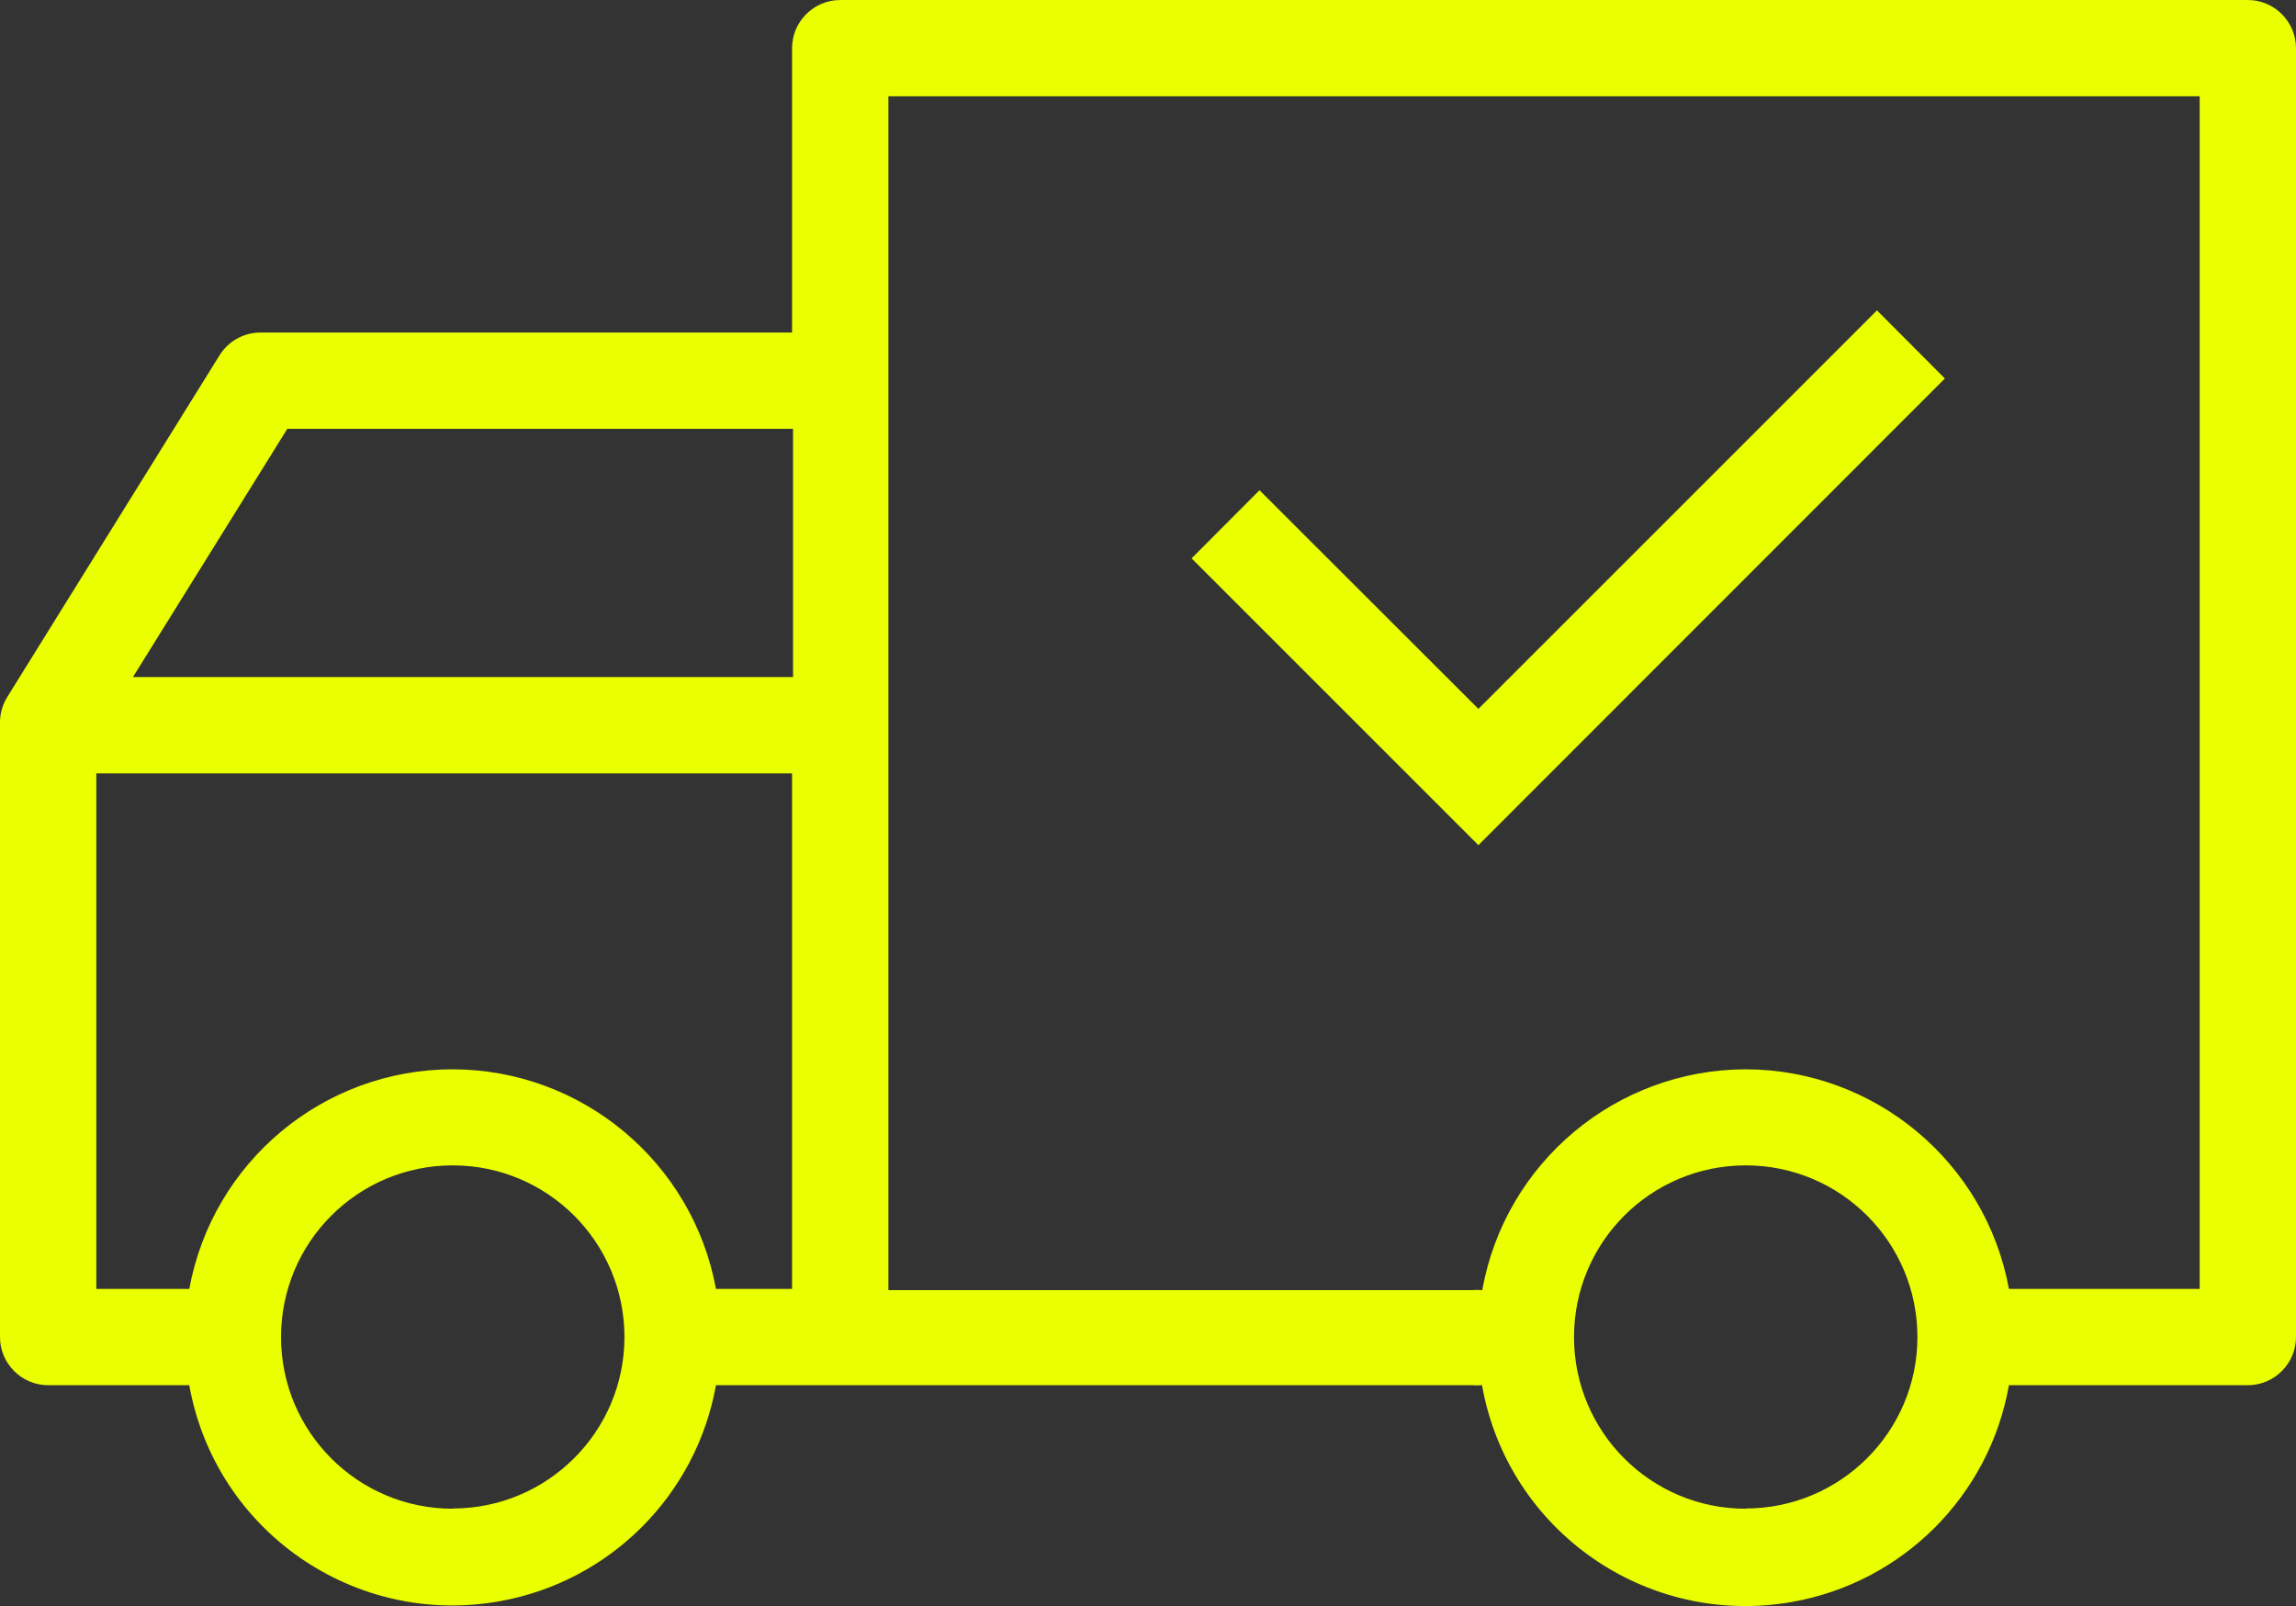<?xml version="1.0" encoding="UTF-8"?>
<svg id="Layer_2" data-name="Layer 2" xmlns="http://www.w3.org/2000/svg" viewBox="0 0 95.34 66.71">
  <rect x="0" y="0" width="95.34" height="66.71" fill="#333333" stroke="none"/>
  <defs>
    <style>
      .cls-1 {
        fill: #eaff00;
        stroke-width: 0px;
      }
    </style>
  </defs>
  <g id="Layer_1-2" data-name="Layer 1">
    <path class="cls-1" d="m95.34,55.53V2c0-1.1-.9-2-2-2h-58.45c-1.1,0-2,.9-2,2v11.81H10.82c-.69,0-1.33.35-1.7.94L.3,28.95C.1,29.27,0,29.64,0,30.01v25.52C0,56.63.9,57.53,2,57.53h5.86c1.08,6.04,6.86,10.06,12.9,8.97,4.57-.82,8.15-4.4,8.97-8.97h31.4c.14.01.27.01.41,0,1.07,6.04,6.83,10.07,12.88,9,4.59-.81,8.19-4.41,9-9h9.92c1.1,0,2-.9,2-2Zm-76.54-11.12c-5.37,0-9.97,3.84-10.94,9.12h-3.86v-21.41h28.89v21.41h-3.16c-.97-5.27-5.57-9.11-10.93-9.12Zm-6.87-26.6h21v10.31H5.52l6.41-10.31Zm6.87,44.85c-3.94,0-7.13-3.19-7.13-7.13,0-3.94,3.19-7.13,7.13-7.13,3.94,0,7.13,3.19,7.13,7.13,0,0,0,0,0,0,0,3.93-3.2,7.12-7.13,7.12Zm53.69,0c-3.94,0-7.13-3.19-7.13-7.13s3.19-7.13,7.13-7.13c3.94,0,7.13,3.19,7.13,7.13,0,0,0,0,0,0,0,3.93-3.2,7.12-7.13,7.12Zm0-18.25c-5.38.01-9.99,3.87-10.94,9.17-.14-.01-.27-.01-.41,0h-24.25V4h54.45v49.53h-7.92c-.97-5.27-5.57-9.11-10.93-9.12Z"/>
    <polygon class="cls-1" points="77.94 12.89 61.39 29.44 52.3 20.36 49.48 23.19 61.39 35.1 80.76 15.72 77.94 12.89"/>
  </g>
</svg>